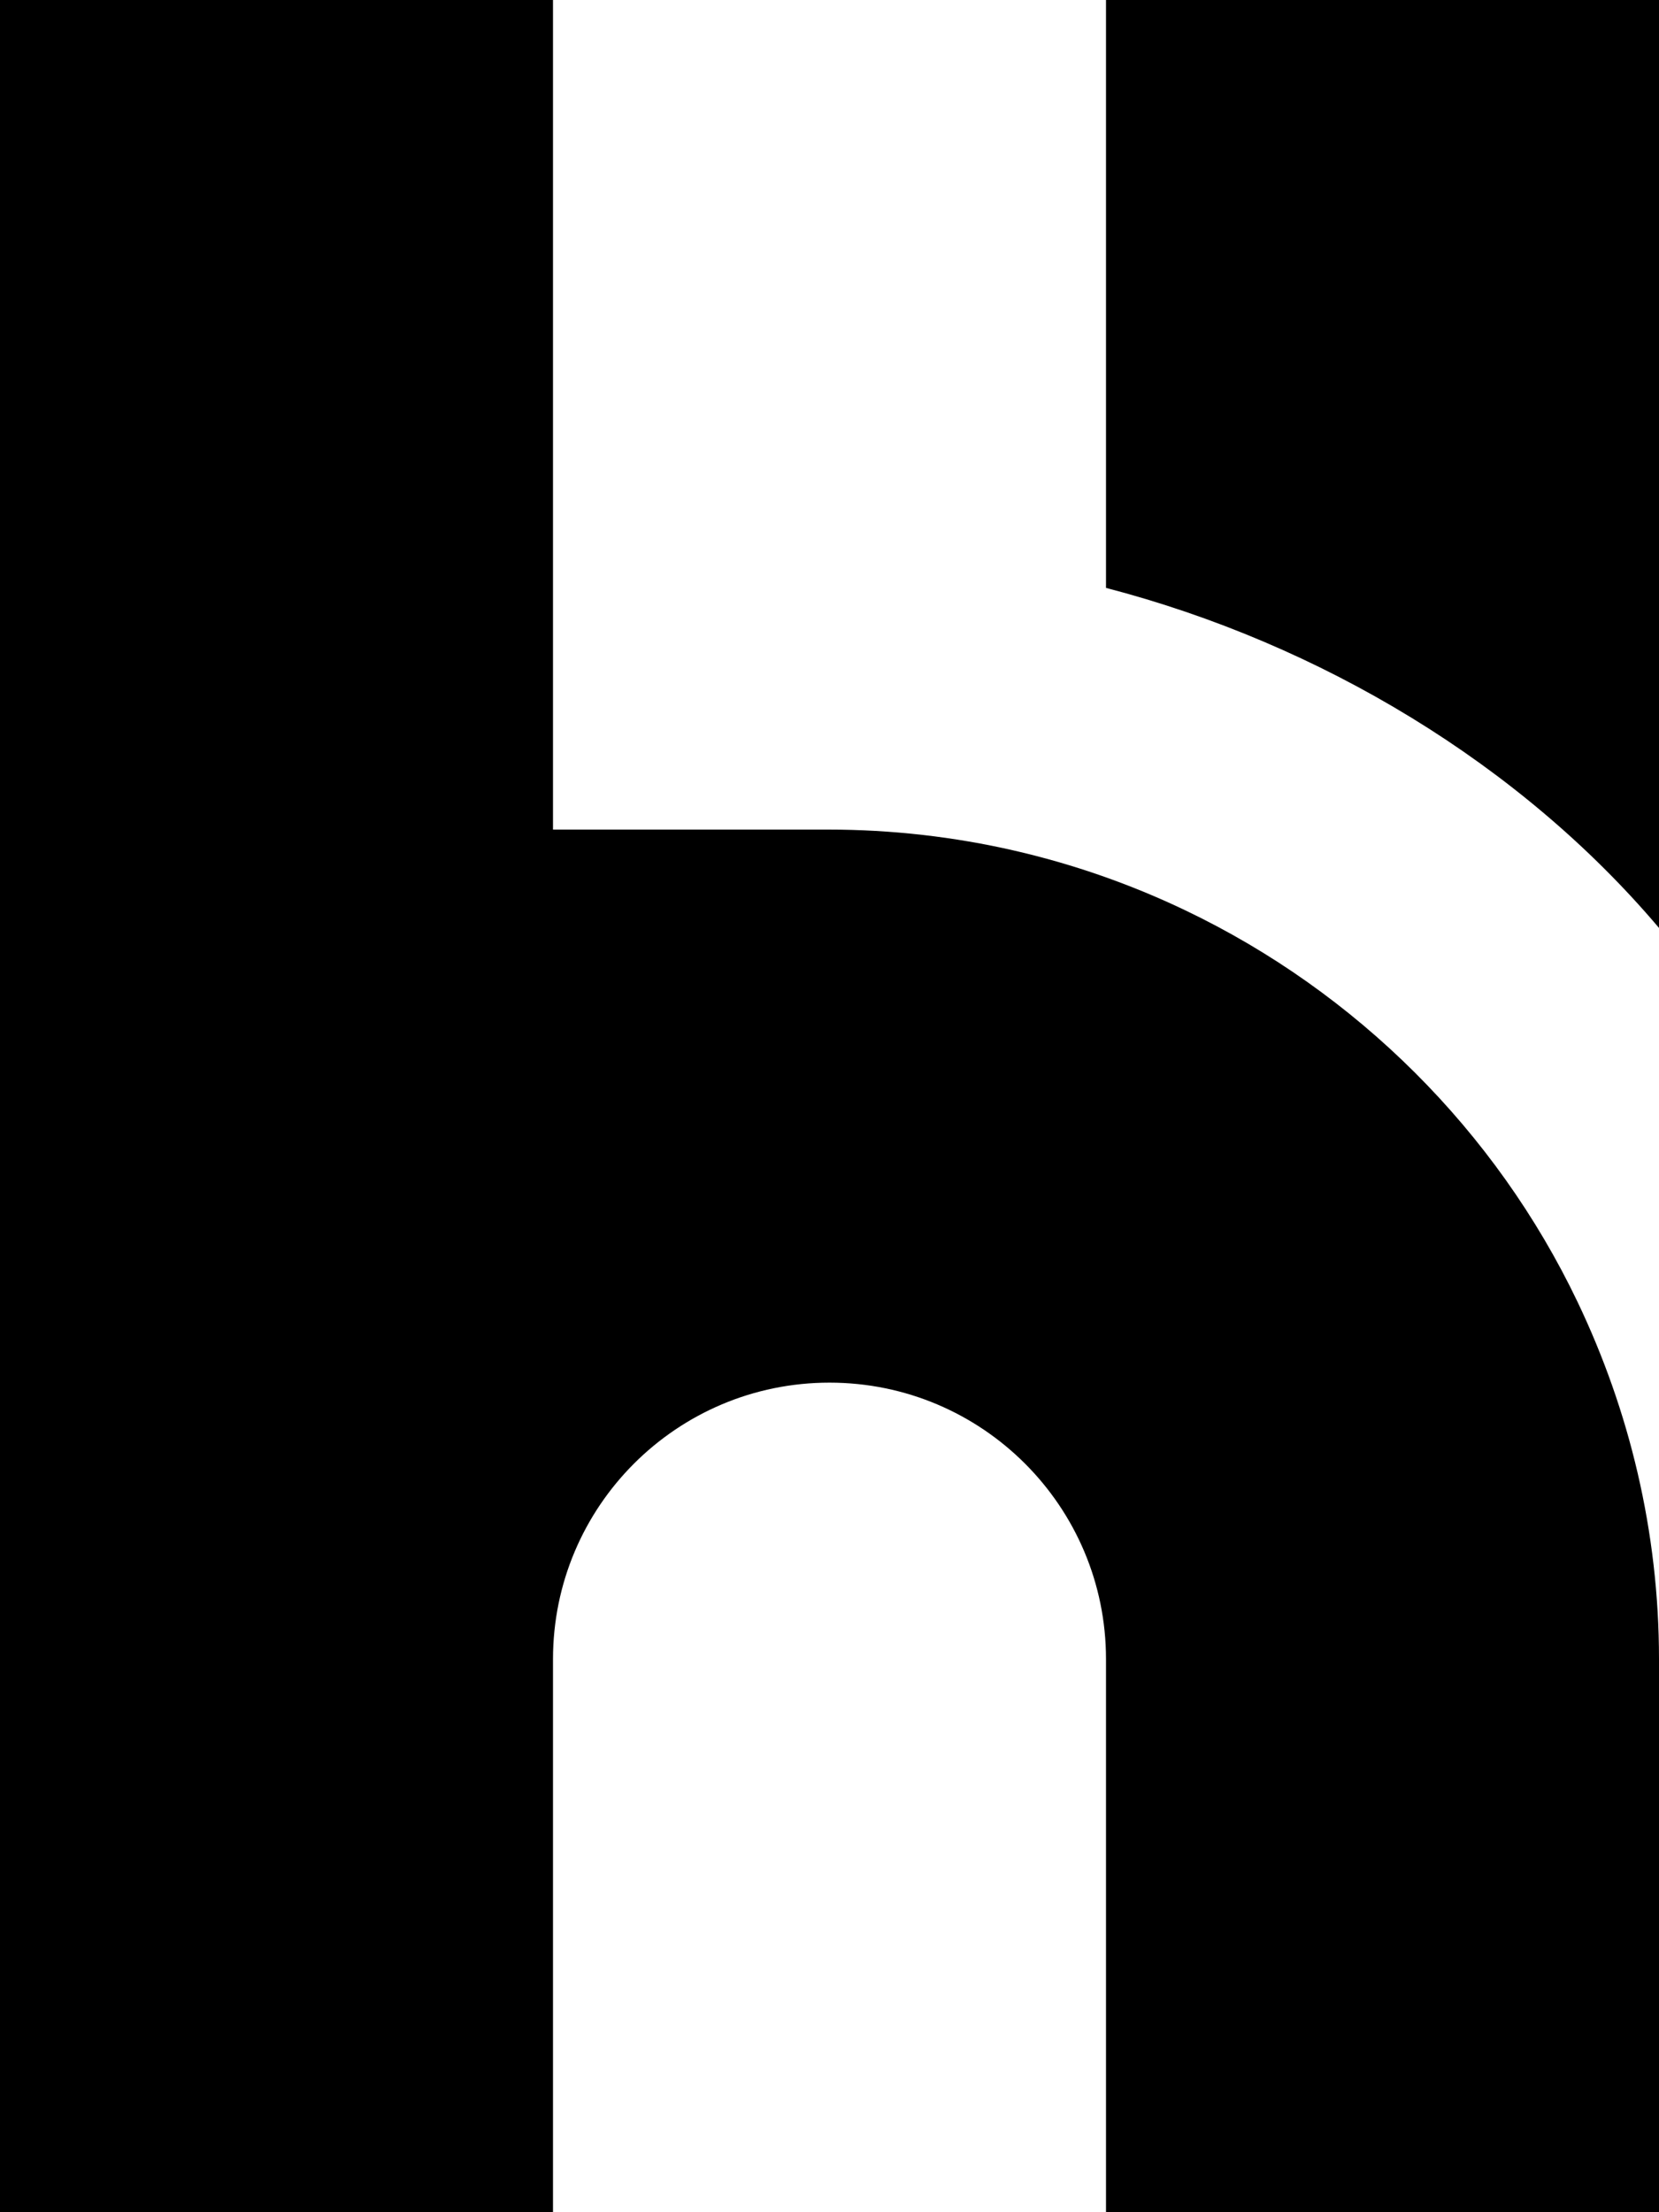<svg id="logo-symbol" xmlns="http://www.w3.org/2000/svg" xmlns:xlink="http://www.w3.org/1999/xlink" x="0px" y="0px" width="54px" height="72px" viewBox="0 0 54 72" style="enable-background:new 0 0 54 72;" xml:space="preserve">
<g>
	<path style="fill:#000;" d="M36,0v19.134c7,1.822,13.5,5.749,18,11.067V0H36z"></path>
	<path style="fill:#000;" d="M38.579,29.627C35.058,27.944,31.115,27,26.952,27H18V0H0v72h18V54c0-4.971,4.029-9,9-9s9,4.029,9,9
		v18h18V54c0-4.163-0.968-8.105-2.651-11.627C48.687,36.803,44.149,32.289,38.579,29.627z"></path>
</g>
	<style>
    @media (prefers-color-scheme:light){:root{filter:invert(100%)}}
  </style>
</svg>
